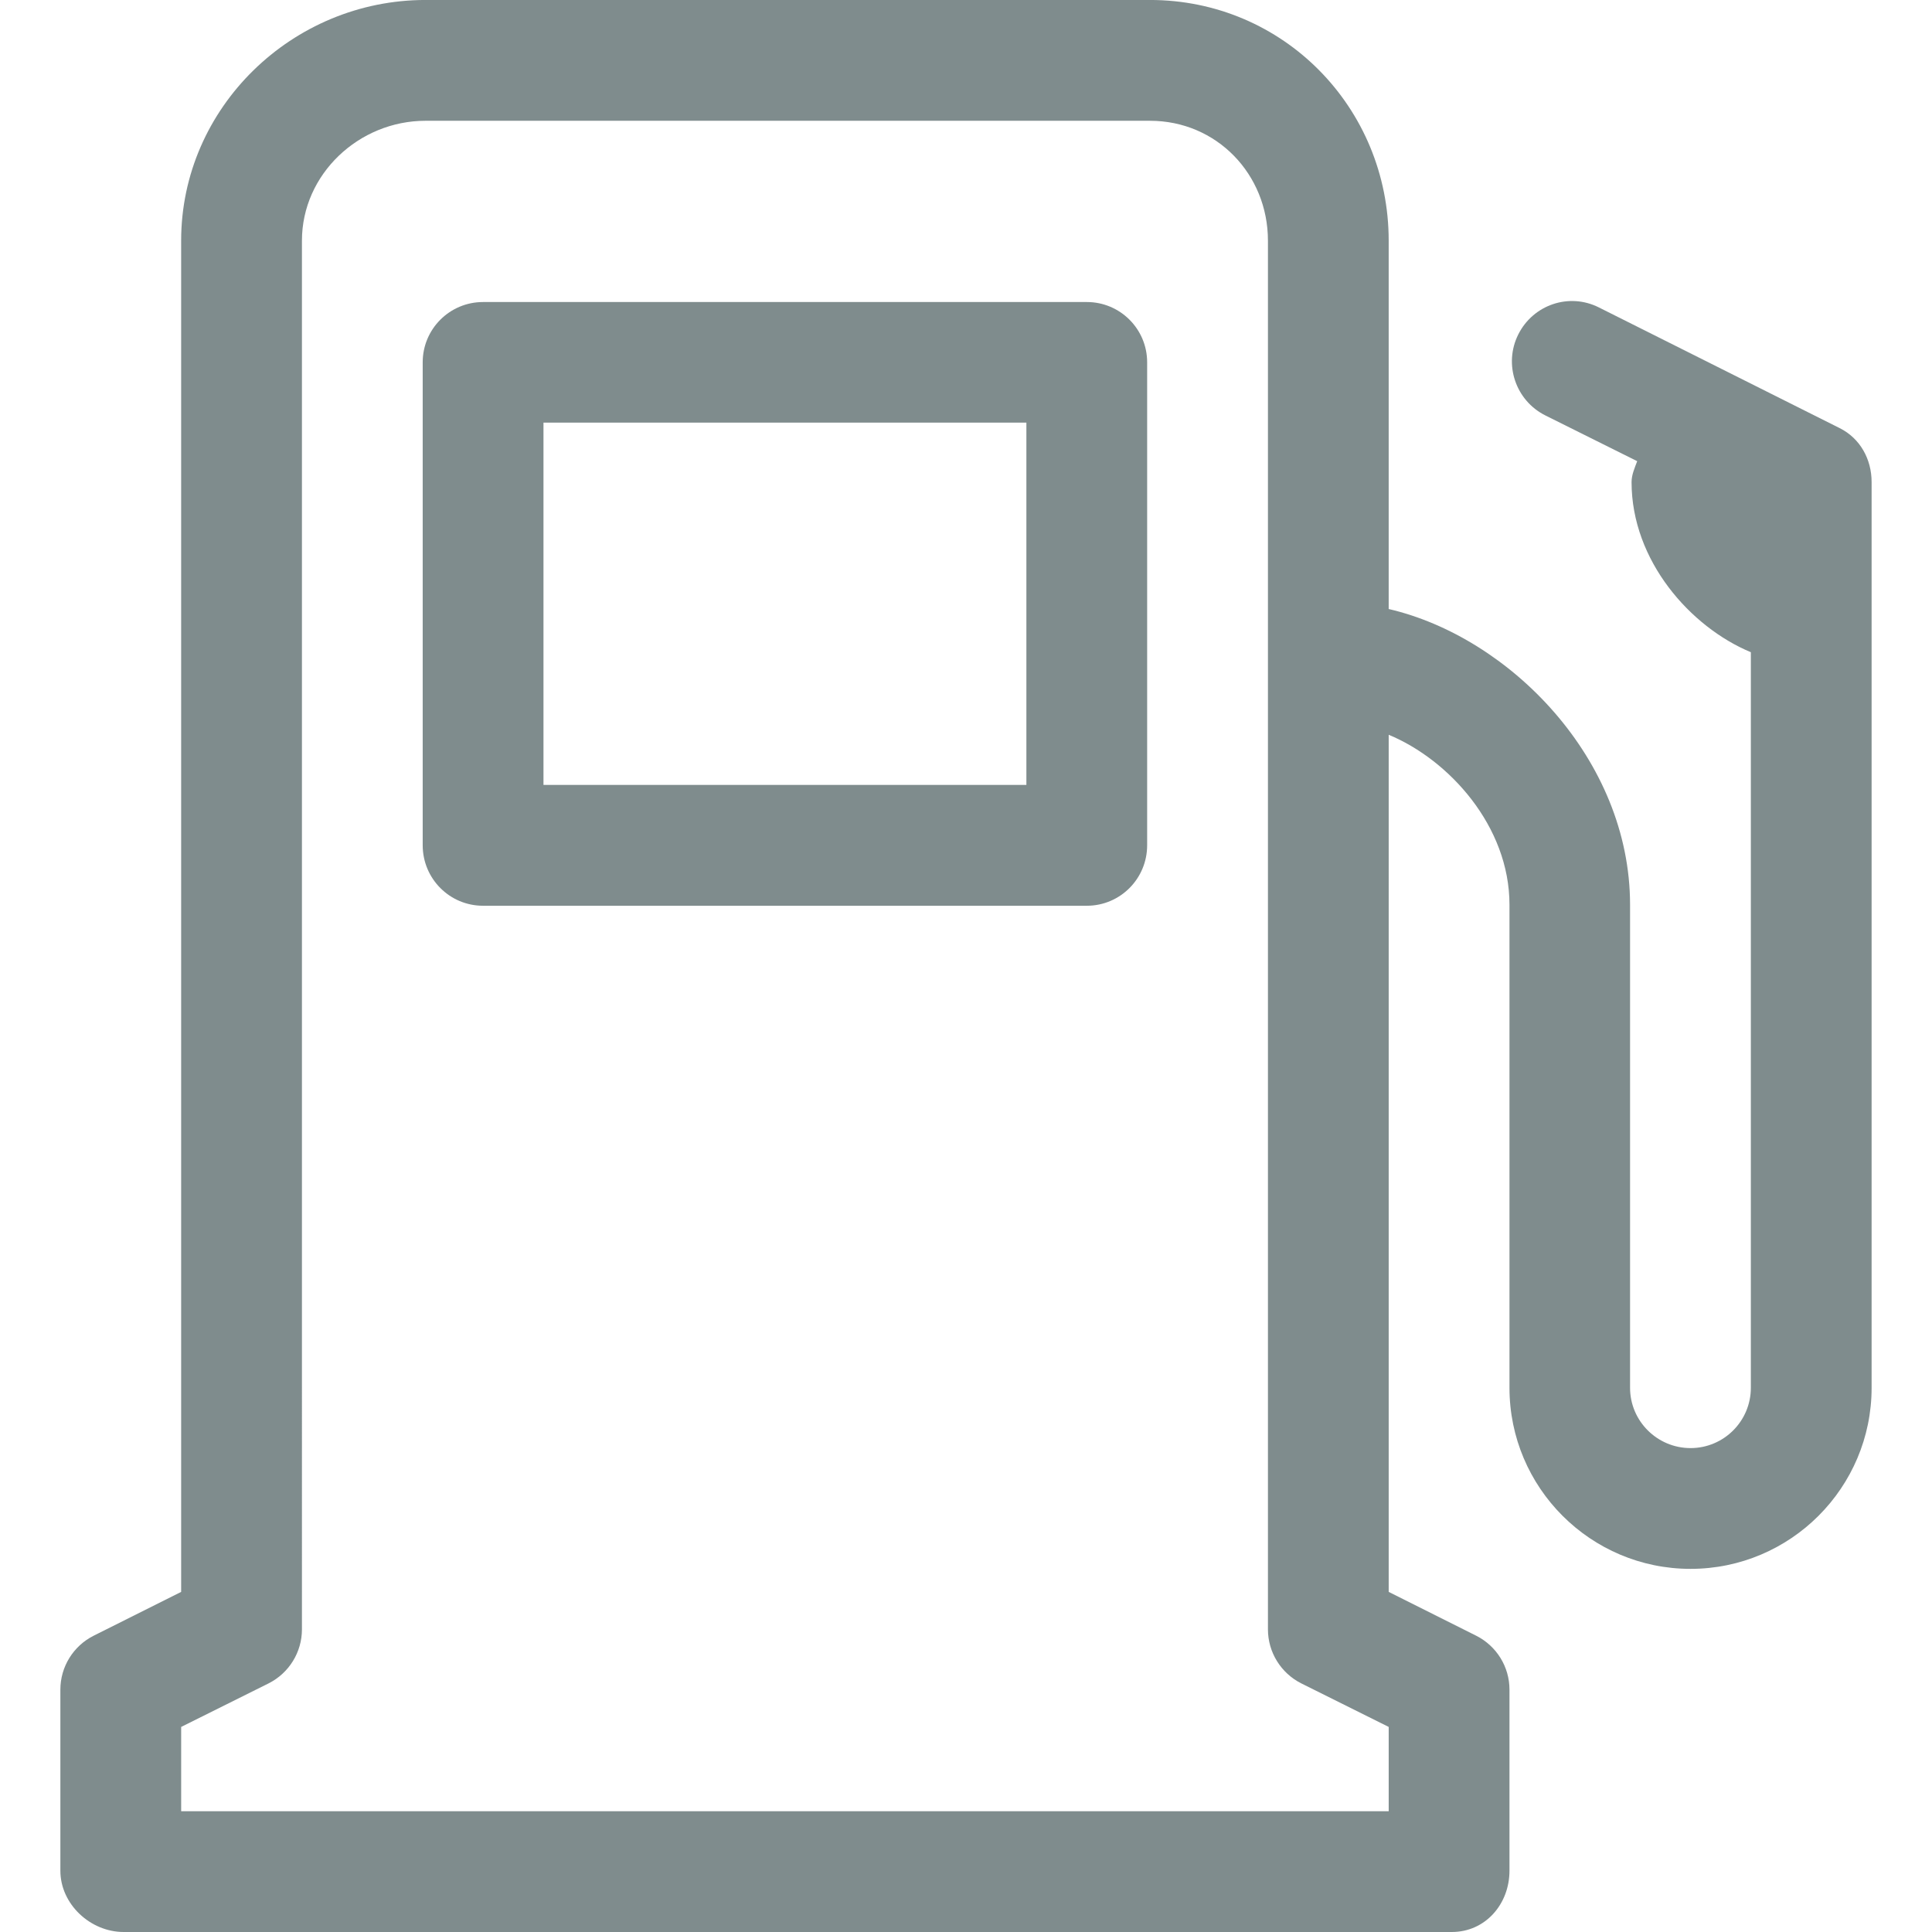 <?xml version="1.0" encoding="utf-8"?>
<!-- Generator: Adobe Illustrator 16.0.0, SVG Export Plug-In . SVG Version: 6.00 Build 0)  -->
<!DOCTYPE svg PUBLIC "-//W3C//DTD SVG 1.1//EN" "http://www.w3.org/Graphics/SVG/1.1/DTD/svg11.dtd">
<svg version="1.1" id="Layer_1" xmlns="http://www.w3.org/2000/svg" xmlns:xlink="http://www.w3.org/1999/xlink" x="0px" y="0px"
	 width="141.73px" height="141.73px" viewBox="0 0 141.73 141.73" enable-background="new 0 0 141.73 141.73" xml:space="preserve">
<g>
	<path fill="#7F8C8D" d="M75.295,57.581H39.869V31.002h35.426V57.581z M84.154,26.578c0-2.442-1.98-4.421-4.424-4.421H35.433
		c-2.443,0-4.424,1.979-4.424,4.421v35.429c0,2.455,1.981,4.438,4.424,4.438H79.73c2.443,0,4.424-1.982,4.424-4.438V26.578z"/>
	<path fill="#7F8C8D" d="M101.874,132.872H13.29v-6.186l6.417-3.196c1.495-0.754,2.443-2.285,2.443-3.962V17.658
		c0-4.883,4.181-8.798,9.066-8.798h53.146c4.886,0,8.653,3.915,8.653,8.798v101.87c0,1.677,0.948,3.208,2.442,3.962l6.417,3.196
		V132.872z M134.955,31.405l-17.658-8.85c-2.188-1.103-4.825-0.205-5.919,1.982c-1.094,2.187-0.194,4.851,1.993,5.941l6.732,3.354
		c-0.182,0.489-0.413,1-0.413,1.534c0,5.771,4.327,10.644,8.751,12.479v53.962c0,2.442-1.981,4.424-4.424,4.424
		c-2.443,0-4.437-1.981-4.437-4.424v-35.44c0-10.68-8.847-19.637-17.707-21.69v-27.02c0-9.769-7.741-17.659-17.513-17.659H31.215
		c-9.771,0-17.926,7.891-17.926,17.659v99.123l-6.405,3.208c-1.507,0.754-2.455,2.285-2.455,3.962v13.284
		c0,2.455,2.2,4.496,4.643,4.496h97.432c2.455,0,4.23-2.041,4.23-4.496v-13.284c0-1.677-0.948-3.208-2.455-3.962l-6.405-3.208
		V53.902c4.424,1.832,8.86,6.708,8.86,12.466v35.44c0,7.328,5.955,13.283,13.283,13.283s13.283-5.955,13.283-13.283v-66.44
		C137.301,33.691,136.462,32.157,134.955,31.405z"/>
</g>
<g>
</g>
<g>
</g>
<g>
</g>
<g>
</g>
<g>
</g>
<g>
</g>
</svg>
